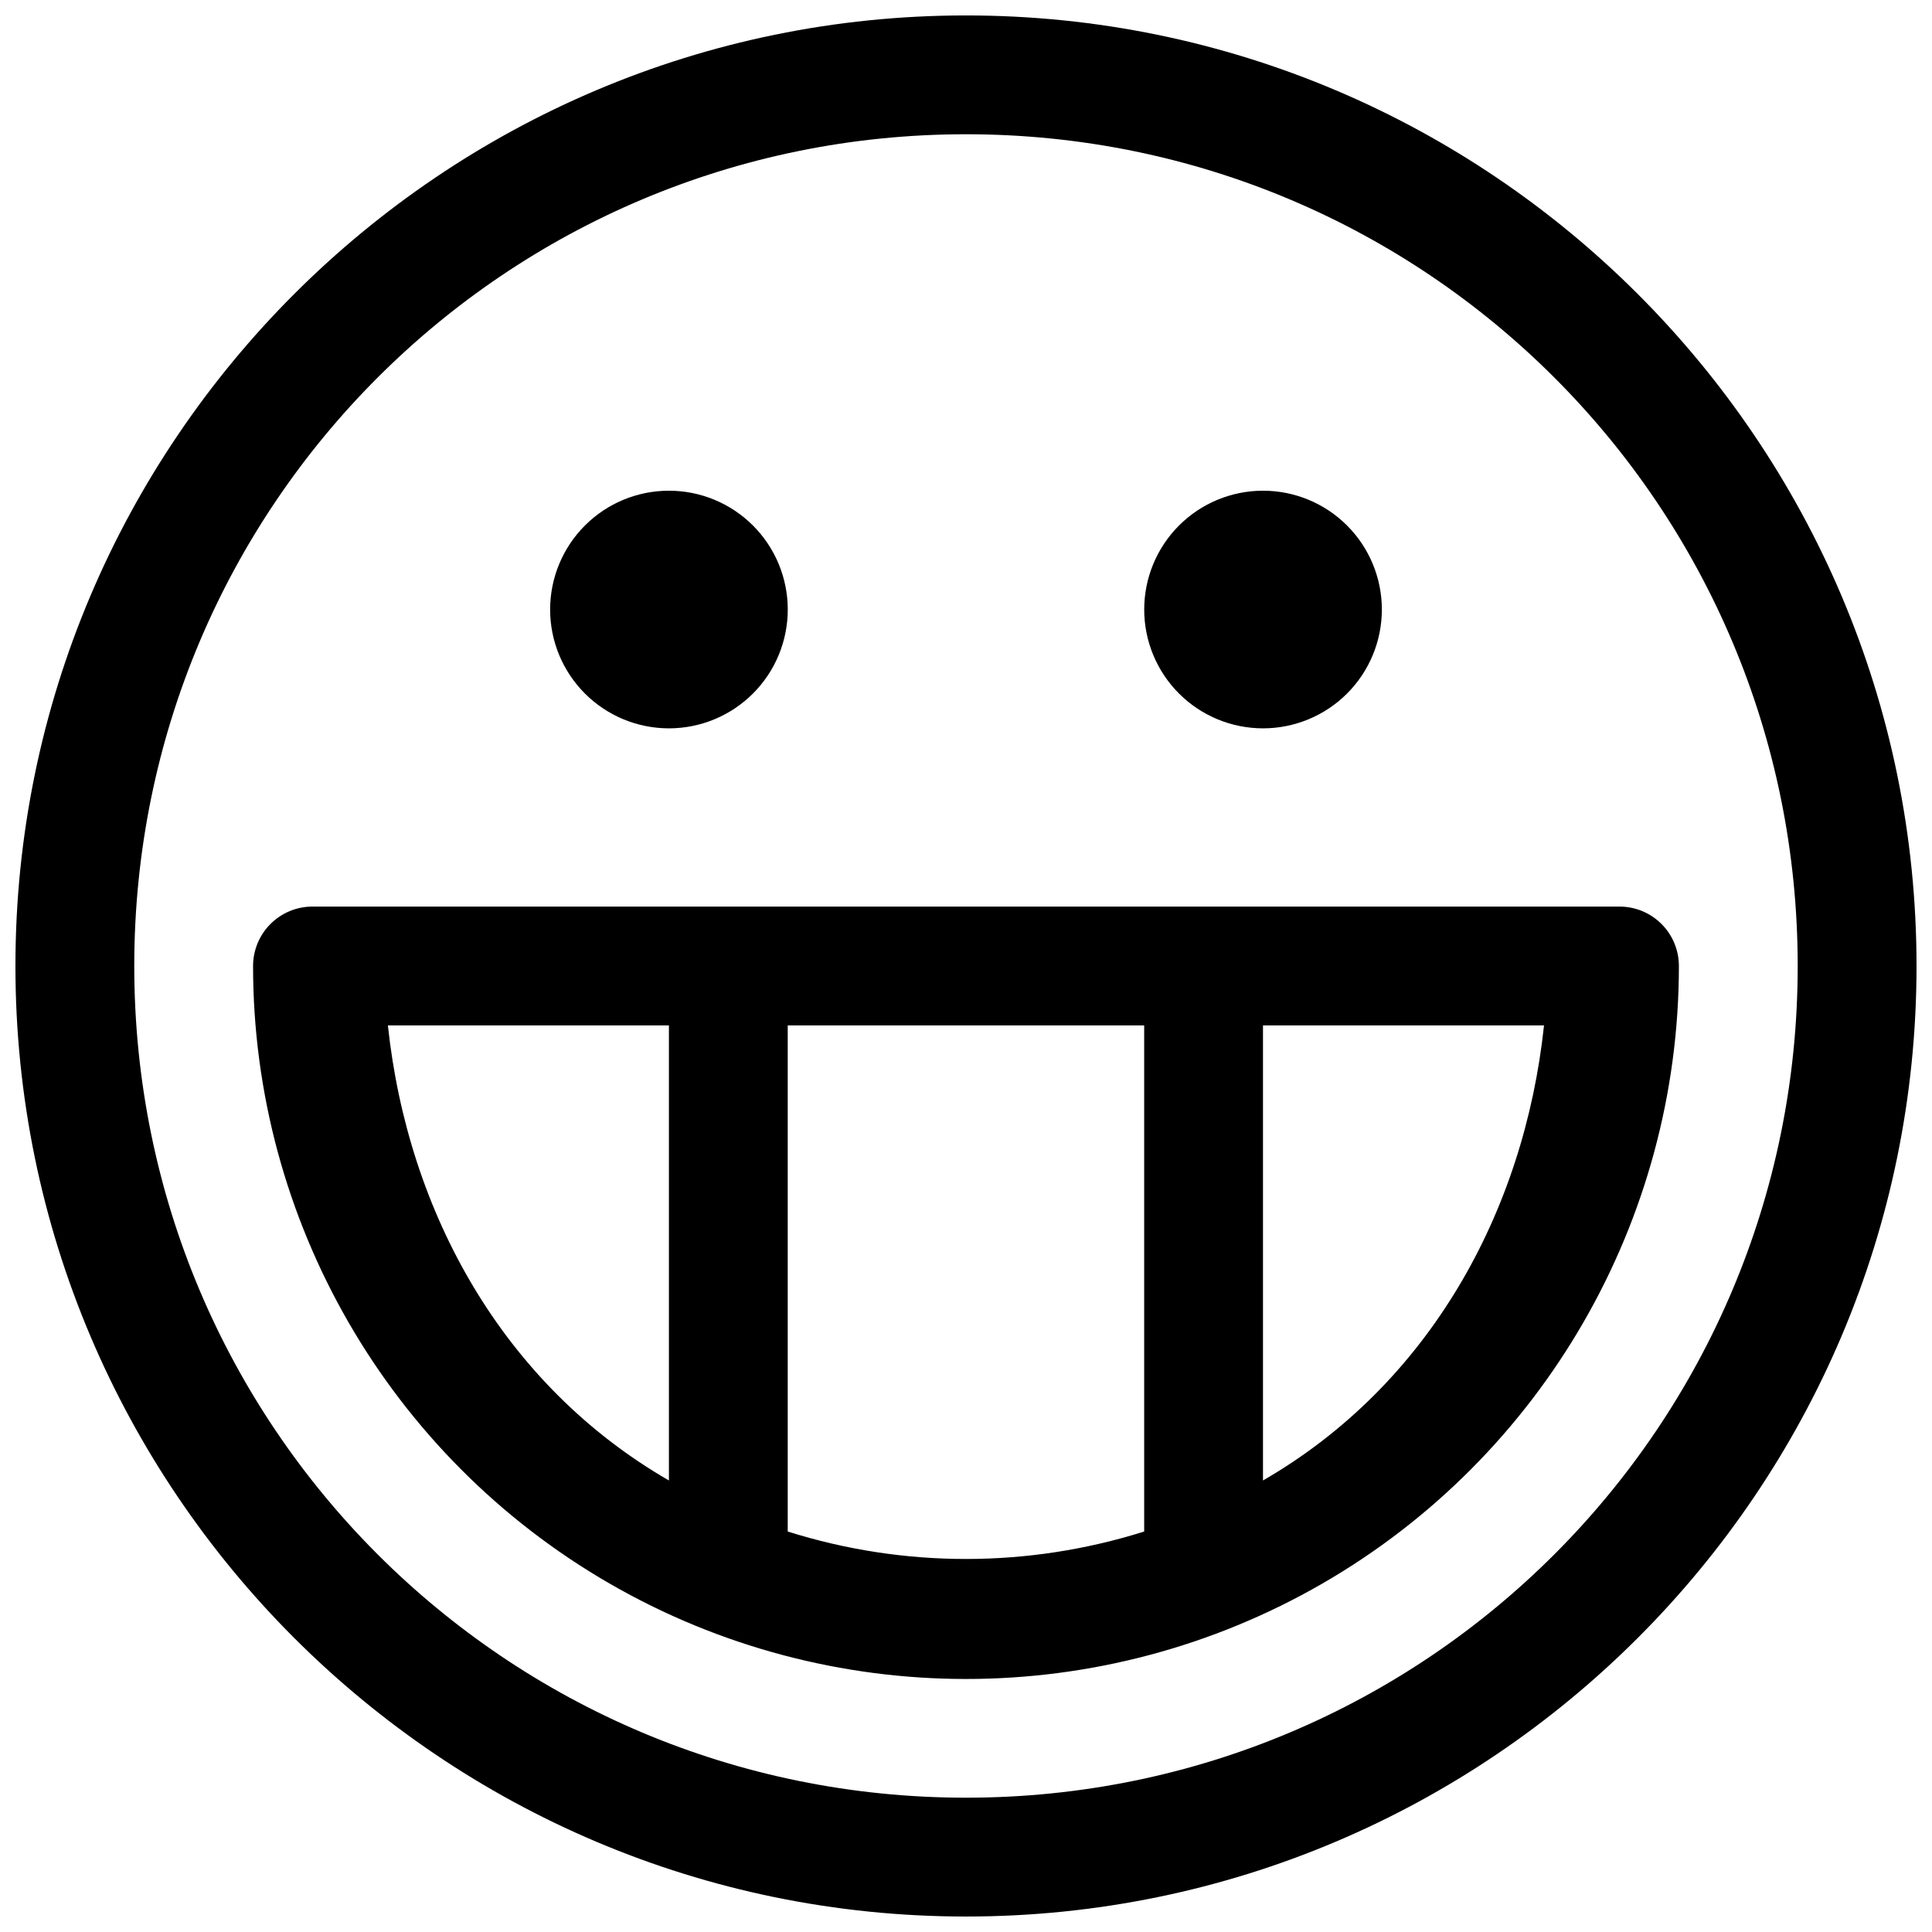 <?xml version="1.0" encoding="UTF-8"?>
<!-- Uploaded to: SVG Repo, www.svgrepo.com, Generator: SVG Repo Mixer Tools -->
<svg width="800px" height="800px" version="1.1" viewBox="144 144 512 512" xmlns="http://www.w3.org/2000/svg">
 <defs>
  <clipPath id="a">
   <path d="m148.09 148.09h503.81v503.81h-503.81z"/>
  </clipPath>
 </defs>
 <g clip-path="url(#a)">
  <path d="m400 148.09c-138.94 0-251.91 112.97-251.91 251.91s112.97 251.9 251.91 251.9c138.93 0 251.9-112.96 251.9-251.9s-112.97-251.91-251.9-251.91zm0 31.488c121.92 0 220.41 98.496 220.41 220.42 0 121.92-98.496 220.41-220.41 220.41-121.92 0-220.42-98.496-220.42-220.41 0-121.92 98.496-220.42 220.42-220.42zm-78.723 94.465c-8.352 0-16.359 3.316-22.266 9.223-5.902 5.906-9.223 13.914-9.223 22.266 0 8.352 3.32 16.359 9.223 22.266 5.906 5.902 13.914 9.223 22.266 9.223 8.352 0 16.359-3.32 22.266-9.223 5.906-5.906 9.223-13.914 9.223-22.266 0-8.352-3.316-16.359-9.223-22.266s-13.914-9.223-22.266-9.223zm157.44 0c-8.352 0-16.359 3.316-22.266 9.223s-9.223 13.914-9.223 22.266c0 8.352 3.316 16.359 9.223 22.266 5.906 5.902 13.914 9.223 22.266 9.223s16.359-3.32 22.266-9.223c5.906-5.906 9.223-13.914 9.223-22.266 0-8.352-3.316-16.359-9.223-22.266s-13.914-9.223-22.266-9.223zm-251.91 110.21c-4.176 0-8.18 1.66-11.129 4.613-2.953 2.953-4.613 6.957-4.613 11.133 0 67.473 36.031 129.91 94.465 163.65 58.434 33.734 130.5 33.734 188.93 0 58.434-33.738 94.465-96.18 94.465-163.65 0-4.176-1.656-8.18-4.609-11.133-2.953-2.953-6.957-4.613-11.133-4.613zm19.988 31.488h74.477v120.6c-43.863-25.32-69.18-70.906-74.477-120.6zm105.96 0h94.465v134.13c-30.777 9.699-63.688 9.699-94.465 0zm125.95 0h74.477c-5.293 49.695-30.613 95.281-74.477 120.6z"/>
 </g>
</svg>